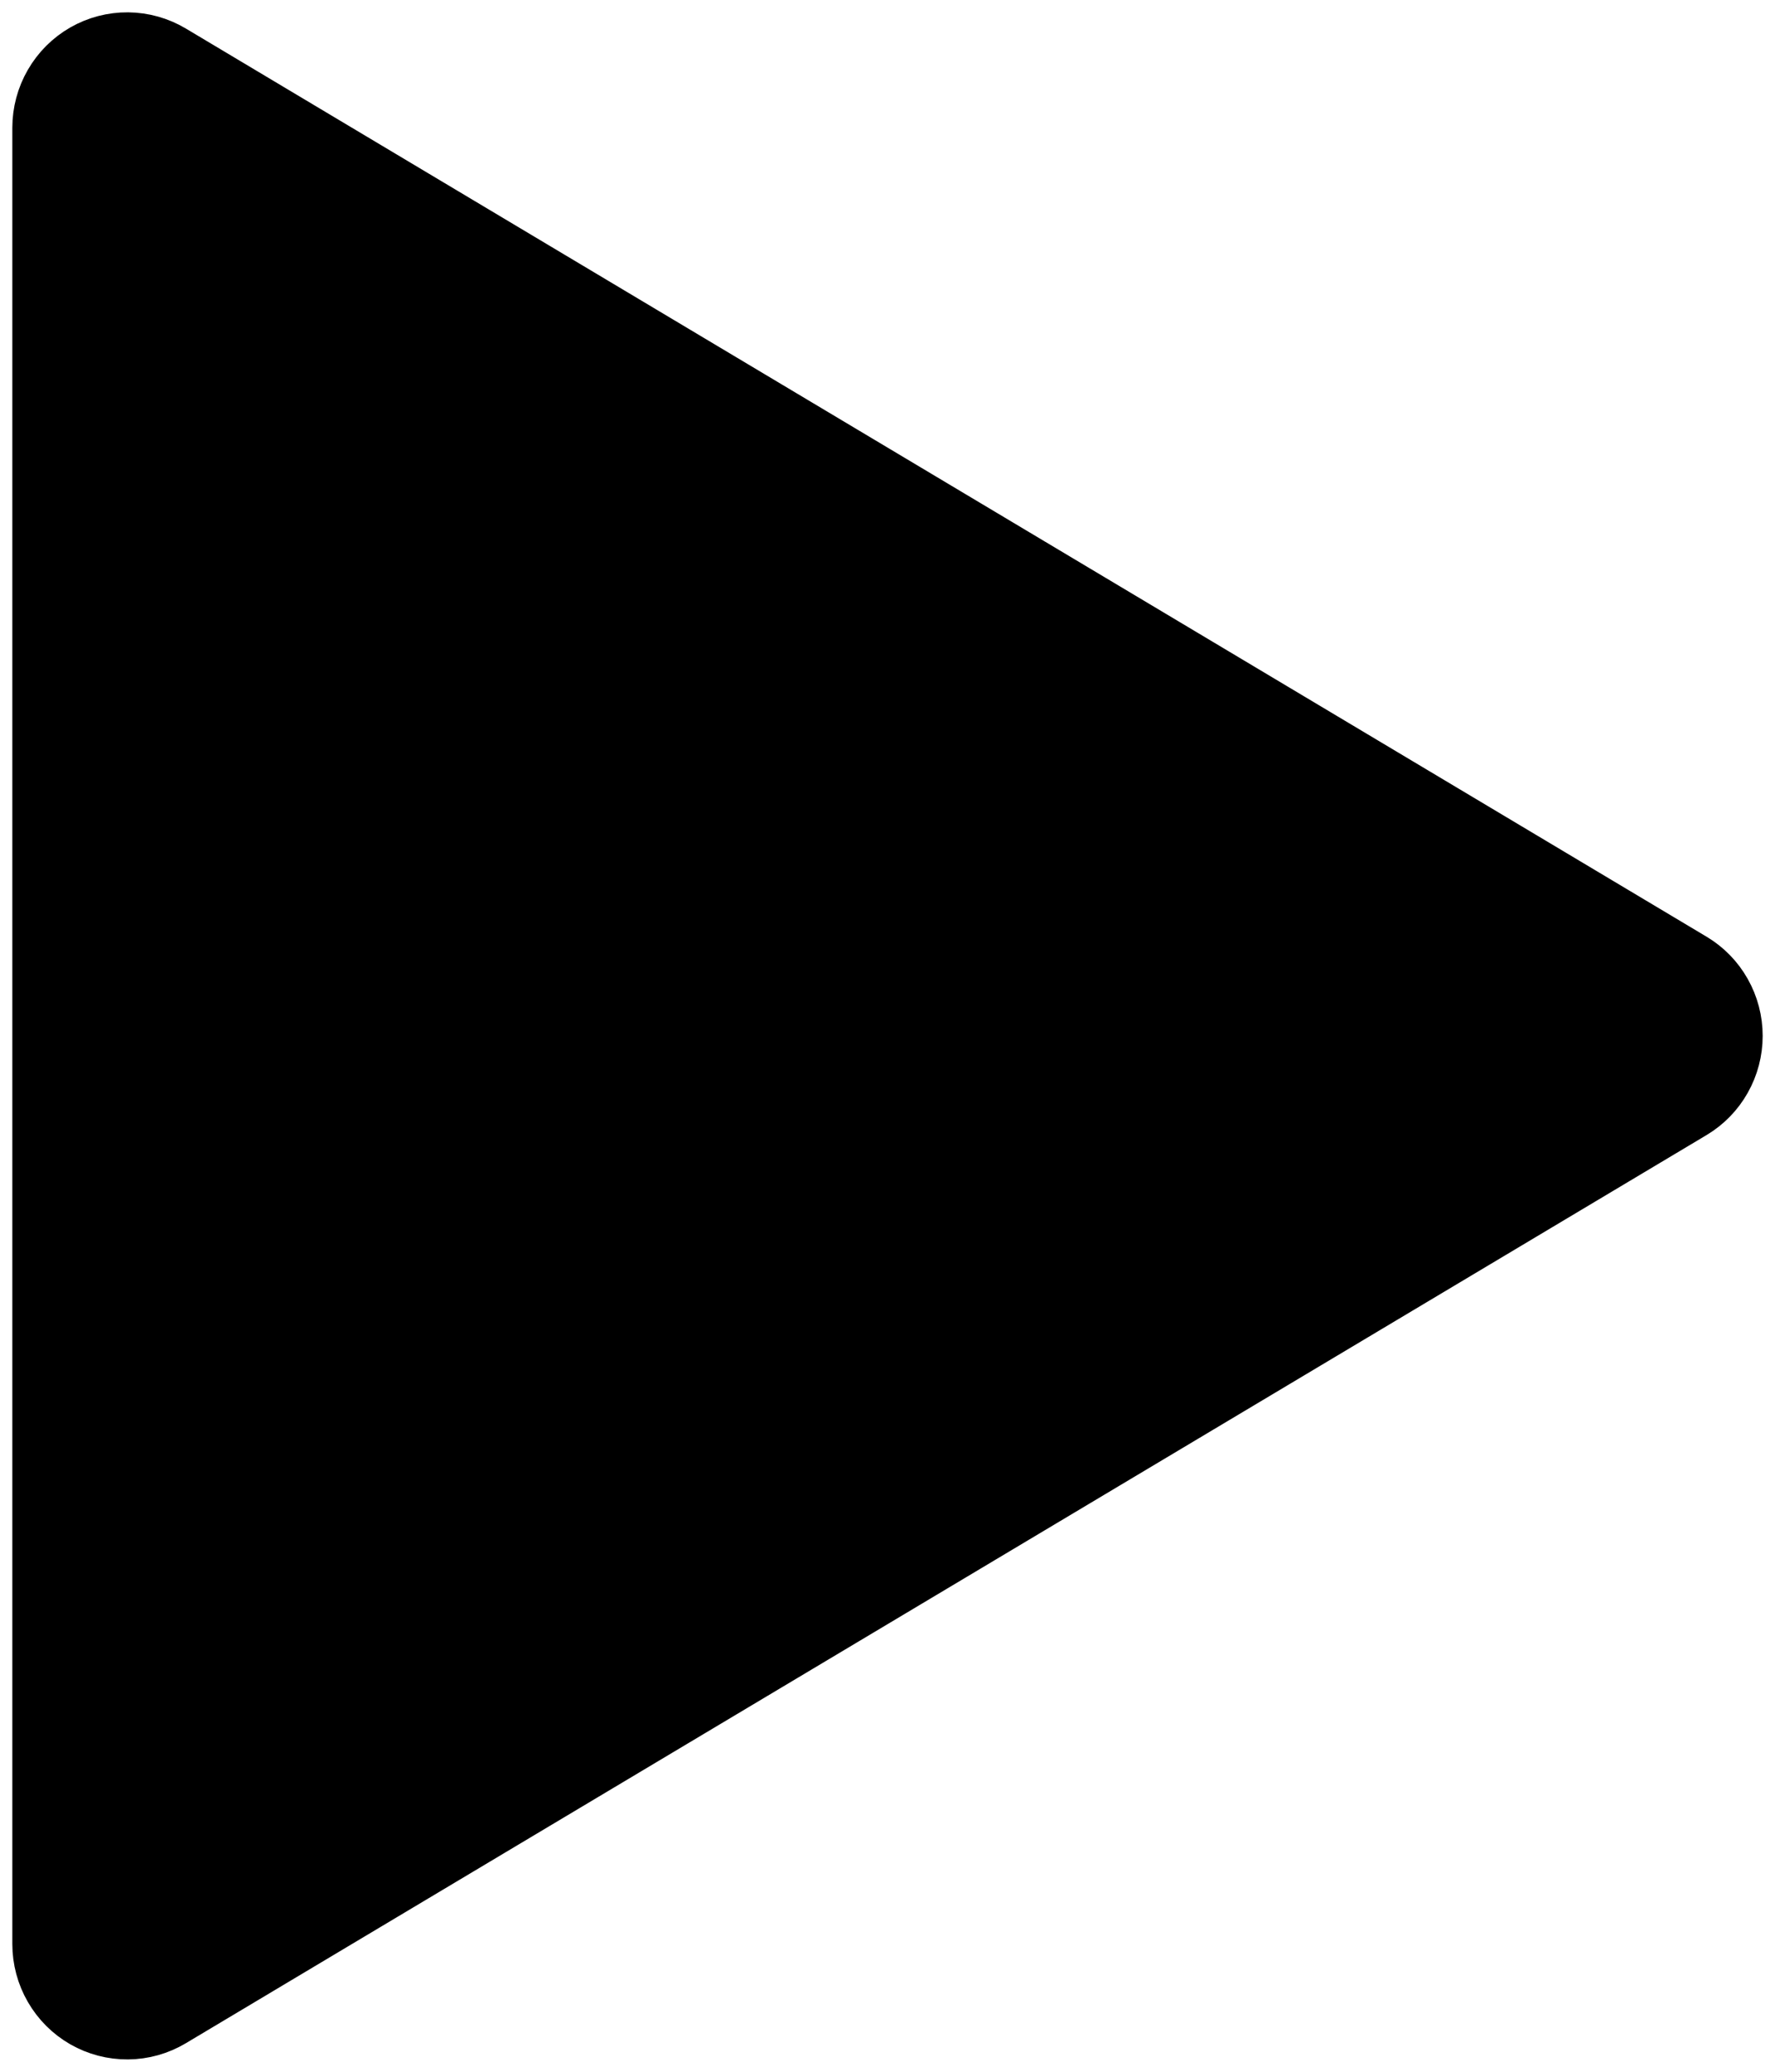 <svg width="36" height="42" viewBox="0 0 36 42" fill="none" xmlns="http://www.w3.org/2000/svg">
<path d="M3.384 1.222C3.144 1.079 2.871 1.003 2.592 1C2.314 0.998 2.039 1.069 1.797 1.208C1.555 1.347 1.354 1.548 1.214 1.791C1.074 2.033 1 2.309 1 2.59V39.41C1 39.691 1.074 39.967 1.214 40.209C1.354 40.452 1.555 40.653 1.797 40.792C2.039 40.931 2.314 41.002 2.592 41C2.871 40.998 3.144 40.921 3.384 40.778L34.227 22.367C34.462 22.227 34.658 22.027 34.793 21.787C34.929 21.547 35 21.276 35 21C35 20.724 34.929 20.453 34.793 20.213C34.658 19.973 34.462 19.773 34.227 19.633L3.384 1.222Z" fill="black" stroke="black" stroke-width="1.5" stroke-linecap="round" stroke-linejoin="round"/>
</svg>
